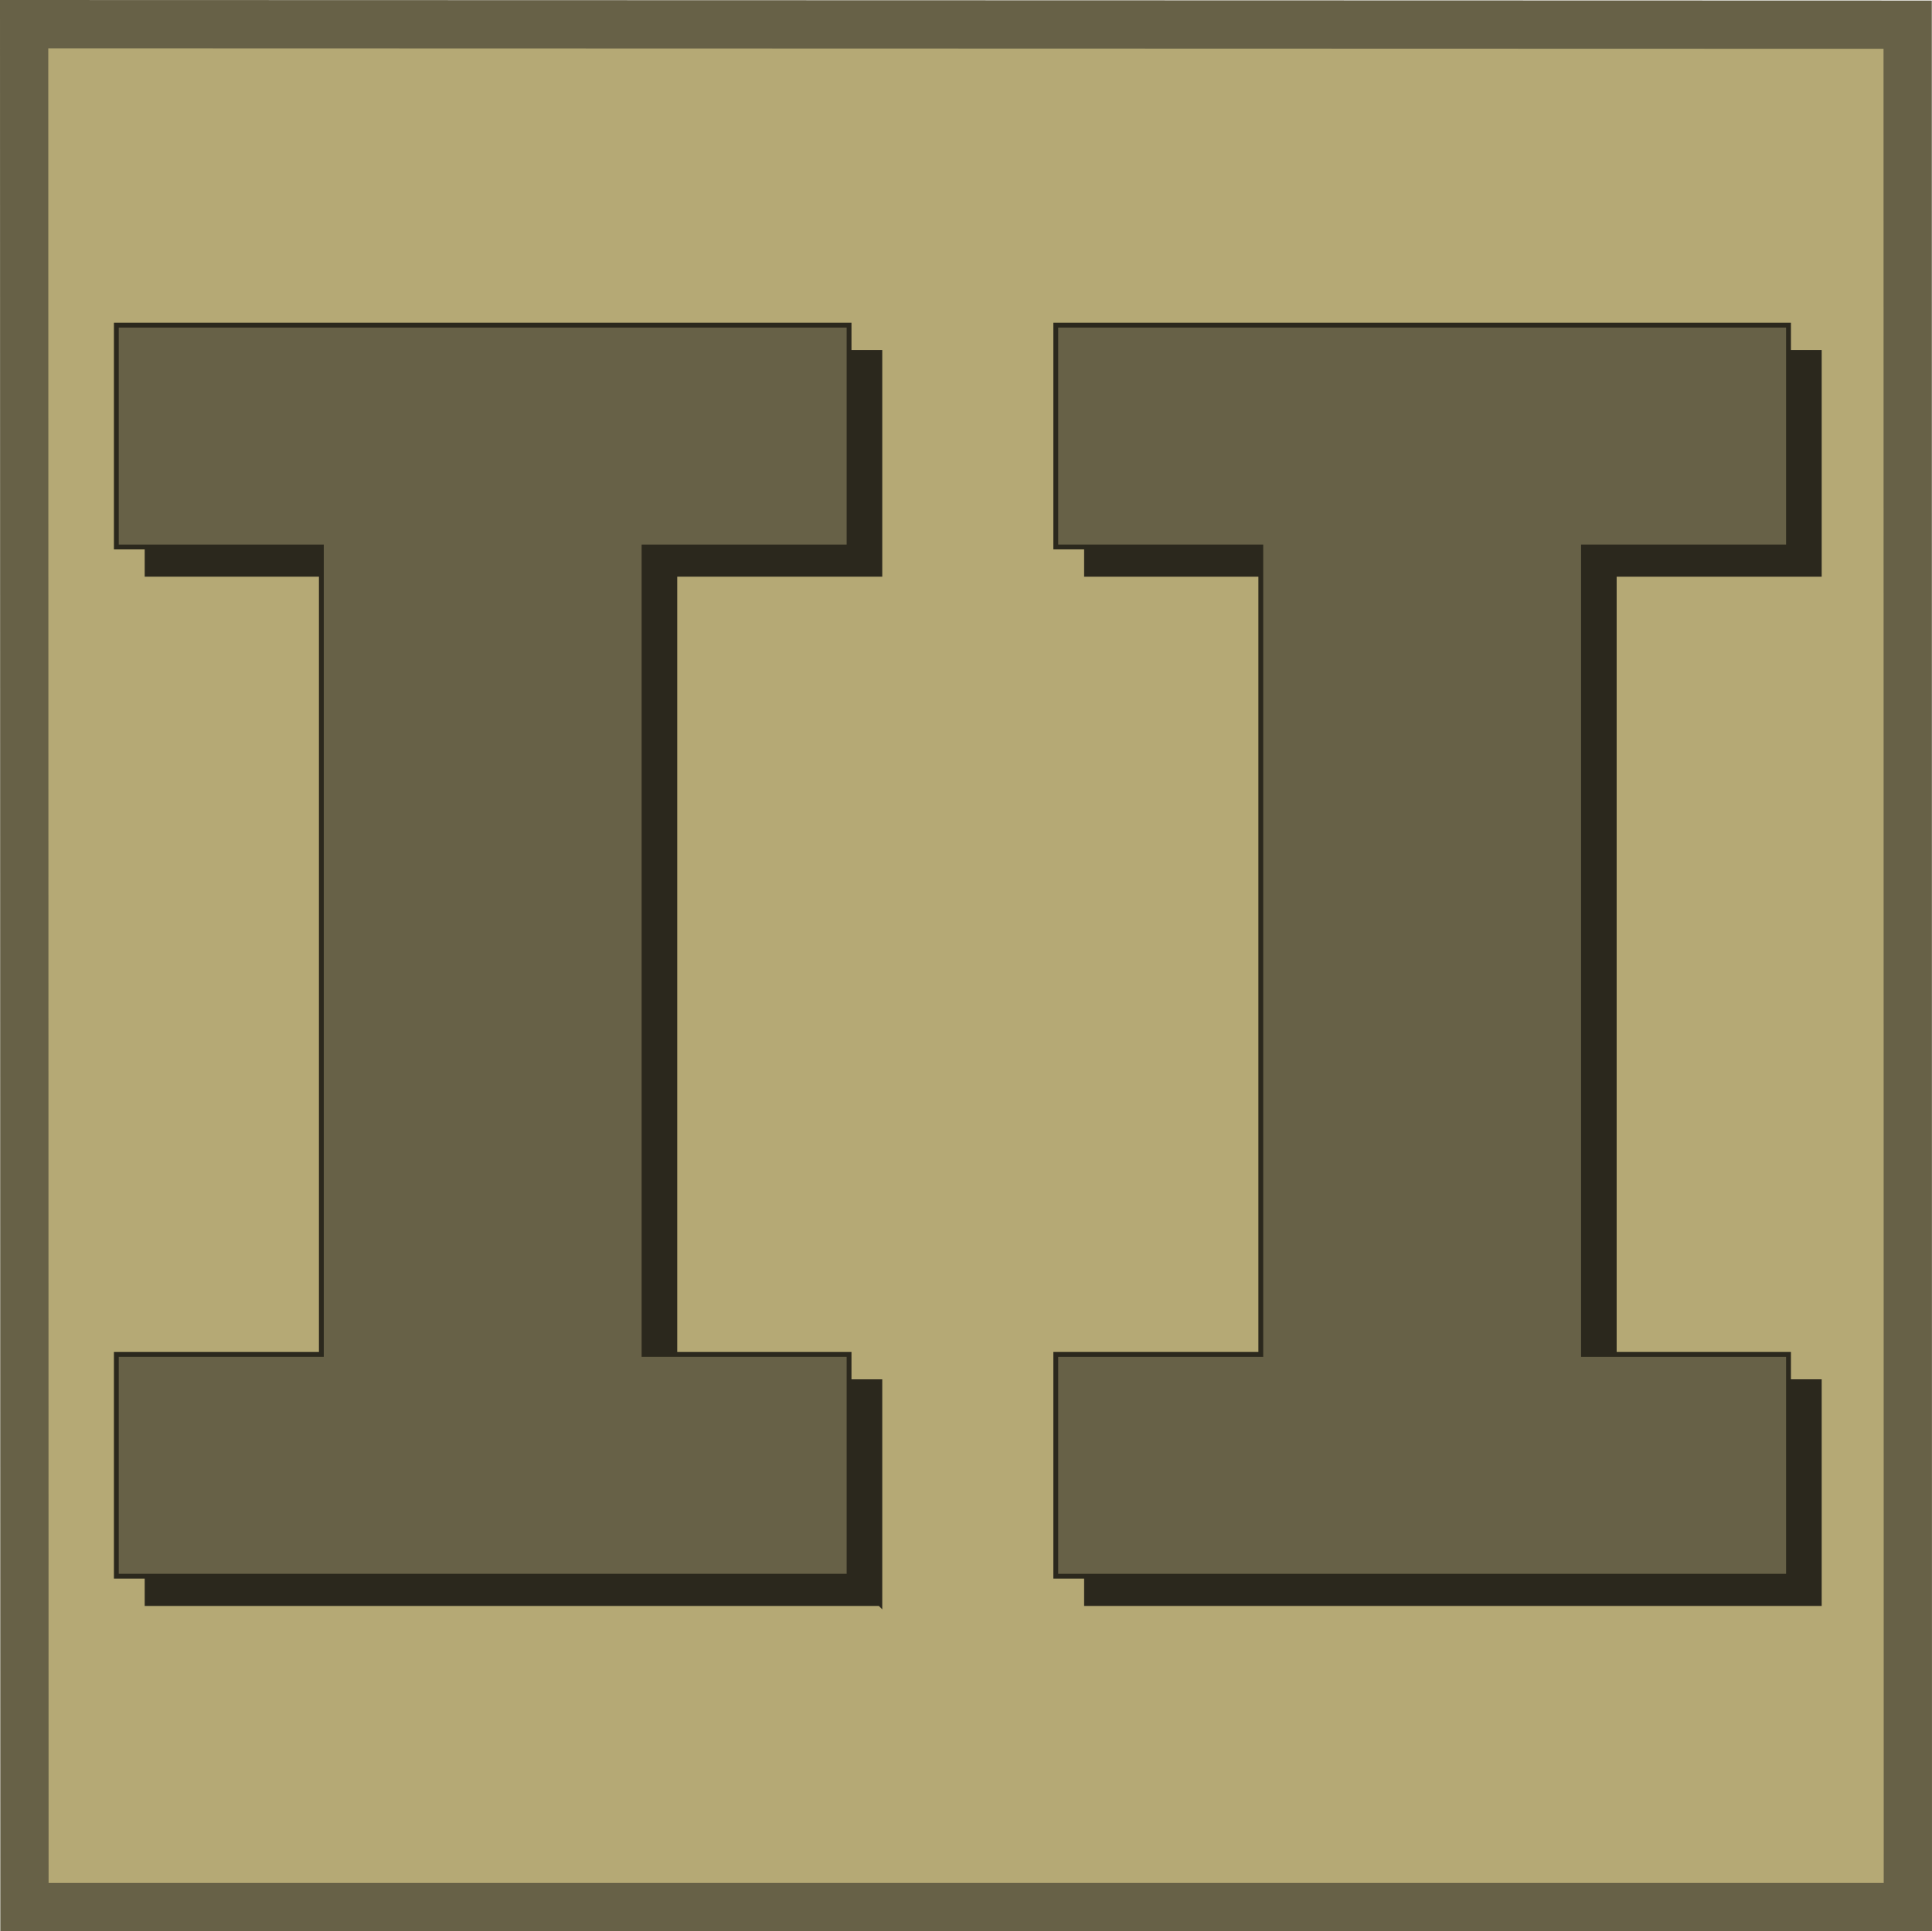 <svg xmlns="http://www.w3.org/2000/svg" version="1.1" xmlns:xlink="http://www.w3.org/1999/xlink" xmlns:svgjs="http://svgjs.dev/svgjs" width="800.32" height="800.09"><svg id="SvgjsSvg1024" xmlns="http://www.w3.org/2000/svg" width="800.32" height="800.09" viewBox="0 0 800.32 800.09"><polygon points="10 10 790.24 10.22 790.32 790.08 10.13 790.09 10 10" style="fill:#b5a975;"></polygon><path d="M20,20.01l760.24.21.08,759.86H20.13s-.13-760.07-.13-760.07M0,0l.13,800.09h800.19s-.08-799.86-.08-799.86L0,0h0Z" style="fill:#676147;"></path><path d="M364.47,664.33H60.94v-91.89h84.93V237.93H60.94v-91.89h303.53v91.89h-84.93v334.51h84.93v91.89Z" style="fill:#2b281d; stroke:#2b281d; stroke-miterlimit:10; stroke-width:2px;"></path><path d="M753.62,664.33h-303.53v-91.89h84.93V237.93h-84.93v-91.89h303.53v91.89h-84.93v334.51h84.93v91.89Z" style="fill:#2b281d; stroke:#2b281d; stroke-miterlimit:10; stroke-width:2px;"></path><path d="M351.72,653H48.19v-91.89h84.93V226.6H48.19v-91.89h303.53v91.89h-84.93v334.51h84.93v91.89Z" style="fill:#676147; stroke:#2b281d; stroke-miterlimit:10; stroke-width:2px;"></path><path d="M740.88,653h-303.53v-91.89h84.93V226.6h-84.93v-91.89h303.53v91.89h-84.93v334.51h84.93v91.89Z" style="fill:#676147; stroke:#2b281d; stroke-miterlimit:10; stroke-width:2px;"></path></svg><style>@media (prefers-color-scheme: light) { :root { filter: none; } }
@media (prefers-color-scheme: dark) { :root { filter: none; } }
</style></svg>
